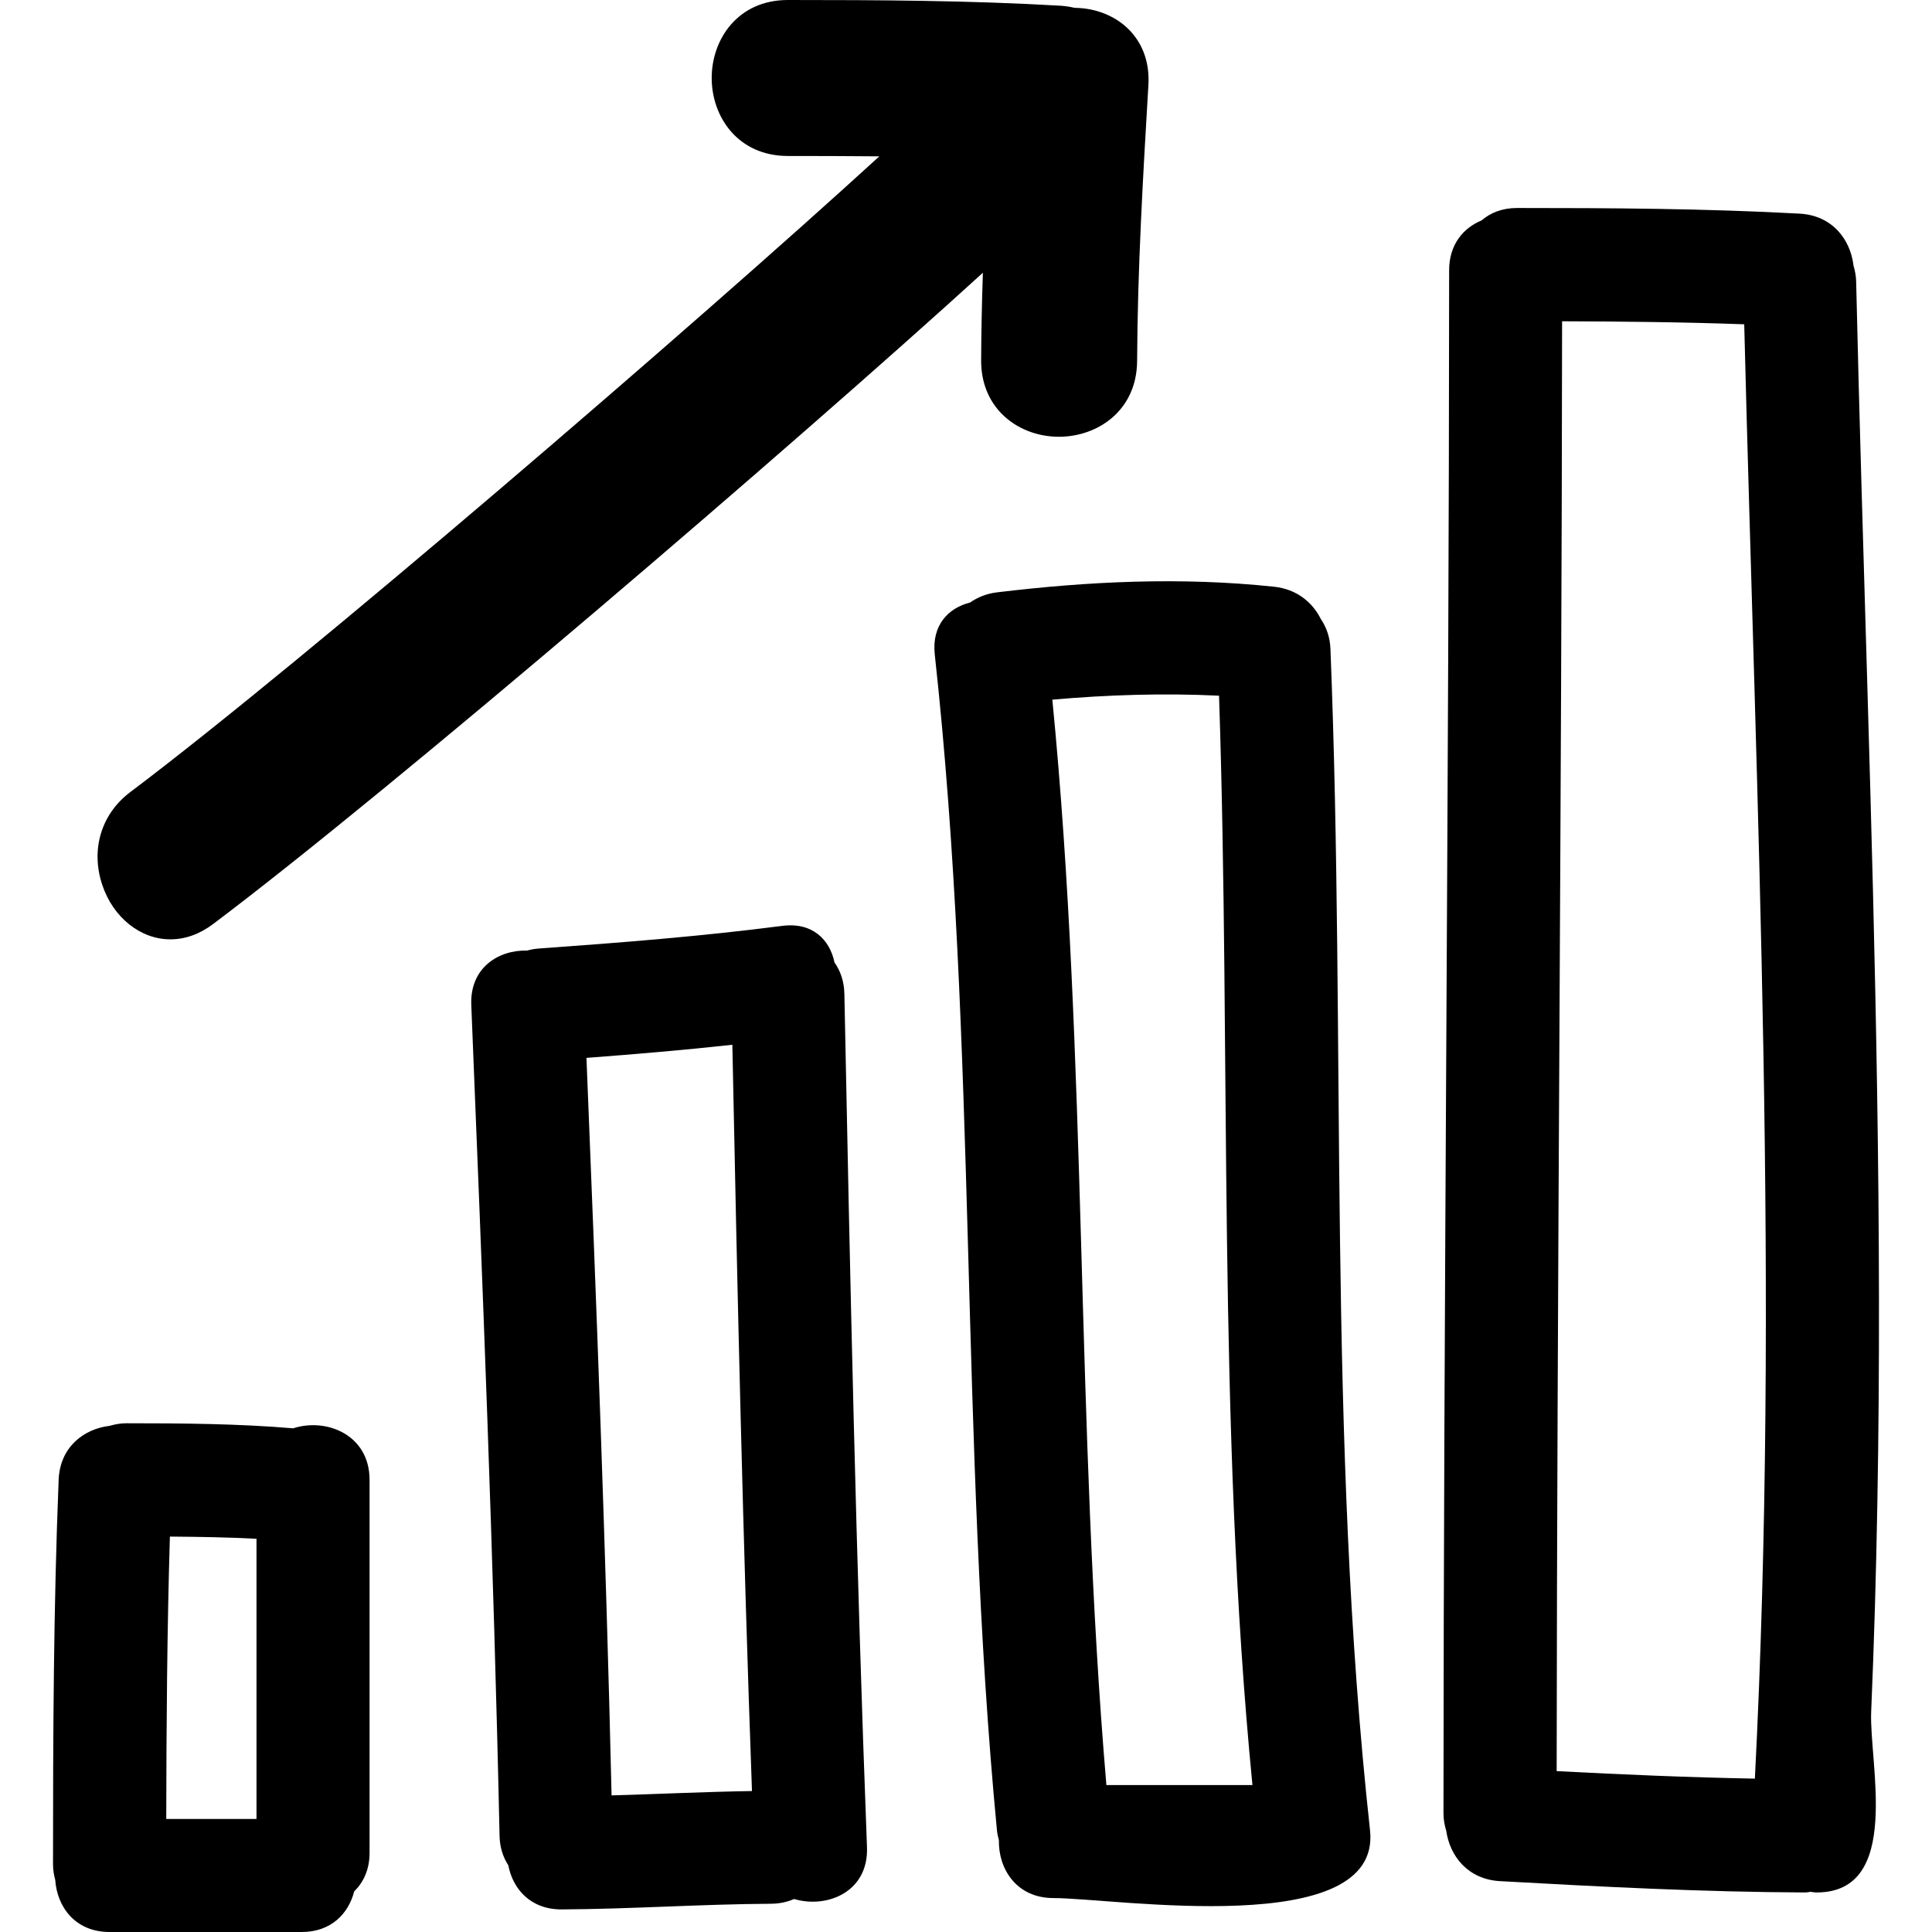 <svg fill="#000000" version="1.1" id="Capa_1" xmlns="http://www.w3.org/2000/svg" xmlns:xlink="http://www.w3.org/1999/xlink" viewBox="0 0 467.986 467.986" xml:space="preserve"><g id="SVGRepo_bgCarrier" stroke-width="0"></g><g id="SVGRepo_tracerCarrier" stroke-linecap="round" stroke-linejoin="round"></g><g id="SVGRepo_iconCarrier"> <g> <g> <path d="M449.613,68.18c-0.035-1.404-0.289-2.656-0.64-3.836c-0.716-6.231-5.053-12.157-13.056-12.594 c-22.811-1.244-45.626-1.368-68.461-1.368c-3.621,0-6.454,1.186-8.593,3.016c-4.407,1.836-7.835,5.82-7.84,12.048 c-0.041,124.599-1.33,249.191-1.371,373.79c0,1.563,0.274,2.945,0.67,4.235c0.863,6.078,5.2,11.76,13.021,12.197 c24.638,1.371,49.261,2.64,73.94,2.741c0.467,0,0.857-0.116,1.3-0.152c0.478,0.051,0.949,0.152,1.437,0.152 c20.83,0,12.705-31.3,13.233-43.767c0.722-16.966,1.204-33.937,1.503-50.906c0.59-32.855,0.457-65.72-0.051-98.574 C453.69,199.481,451.111,133.846,449.613,68.18z M425.081,430.836c-16.016-0.299-32.011-0.979-48.012-1.822 c0.097-117.063,1.203-234.123,1.315-351.193c14.711,0.054,29.417,0.193,44.117,0.734 C425.427,195.982,431.104,313.413,425.081,430.836z"></path> <path d="M322.272,157.182c-0.111-2.912-1.016-5.299-2.336-7.254c-2.025-4.02-5.799-7.224-11.354-7.81 c-22.476-2.376-44.696-1.326-67.088,1.366c-2.569,0.308-4.718,1.224-6.533,2.471c-5.225,1.31-9.312,5.461-8.533,12.591 c10.374,94.633,6.002,190.063,15.059,284.788c0.084,0.858,0.27,1.646,0.473,2.422c-0.138,6.947,4.25,14.011,13.223,14.011 c14.838,0,79.552,10.303,76.678-16.396C321.45,348.258,326.071,252.584,322.272,157.182z M267.999,432.39 c-7.449-87.483-4.529-175.515-13.091-262.917c13.457-1.173,26.894-1.609,40.38-0.955c2.915,87.981-0.477,176.166,8.09,263.872 H267.999z"></path> <path d="M202.141,233.141c-1.127-5.484-5.309-9.821-12.677-8.866c-19.56,2.528-39.207,4.072-58.872,5.477 c-1.036,0.073-2.003,0.254-2.917,0.5c-6.975-0.167-13.883,4.199-13.515,13.188c2.734,67.08,5.403,134.155,6.848,201.271 c0.063,2.854,0.878,5.189,2.123,7.13c1.092,5.723,5.388,10.714,12.936,10.674c16.9-0.092,33.764-1.274,50.663-1.371 c2.138-0.011,3.999-0.437,5.622-1.152c8.038,2.381,18.07-1.758,17.658-12.538c-2.635-68.893-4.098-137.821-5.477-206.744 C204.466,237.64,203.55,235.136,202.141,233.141z M148.142,434.898c-1.384-59.574-3.667-119.109-6.083-178.648 c11.791-0.898,23.58-1.884,35.337-3.179c1.216,60.266,2.575,120.536,4.753,180.771 C170.807,434.025,159.476,434.573,148.142,434.898z"></path> <path d="M71.017,345.979c-13.431-1.133-26.898-1.219-40.377-1.225c-1.508,0-2.833,0.265-4.083,0.625 c-6.197,0.736-12.027,5.073-12.35,13.065c-1.246,31.026-1.366,62.068-1.366,93.11c0,1.391,0.218,2.641,0.536,3.809 c0.437,6.469,4.789,12.623,13.154,12.623h46.555c7.145,0,11.347-4.494,12.708-9.831c2.232-2.193,3.725-5.275,3.725-9.333v-90.367 C89.514,347.512,79.015,343.368,71.017,345.979z M62.131,440.606H40.27c0.041-22.811,0.198-45.61,0.883-68.4 c7,0.051,13.993,0.162,20.978,0.528V440.606z"></path> <path d="M41.248,227.534c3.608,0,7.104-1.247,10.379-3.712C95.051,191.15,192.812,107.321,238.083,66.065 c-0.254,7.596-0.396,14.627-0.421,21.266c-0.021,5.145,1.731,9.641,5.08,13c3.459,3.468,8.465,5.466,13.752,5.466 c9.379,0,18.899-6.33,18.95-18.417c0.102-22.204,1.433-44.798,2.732-66.809c0.305-5.185-1.234-9.725-4.453-13.134 c-3.275-3.473-8.15-5.492-13.416-5.538c-1.173-0.276-2.311-0.441-3.458-0.516C234.911,0.109,213.102,0,190.837,0l0,0 c-12.105,0-18.438,9.501-18.443,18.885c-0.005,9.387,6.332,18.893,18.443,18.898c7.389,0,14.772,0.021,22.16,0.089 C168.311,78.717,73.305,160.446,31.562,191.859c-7.051,5.304-9.646,13.926-6.787,22.5 C27.405,222.243,34.024,227.534,41.248,227.534z"></path> </g> </g> </g></svg>